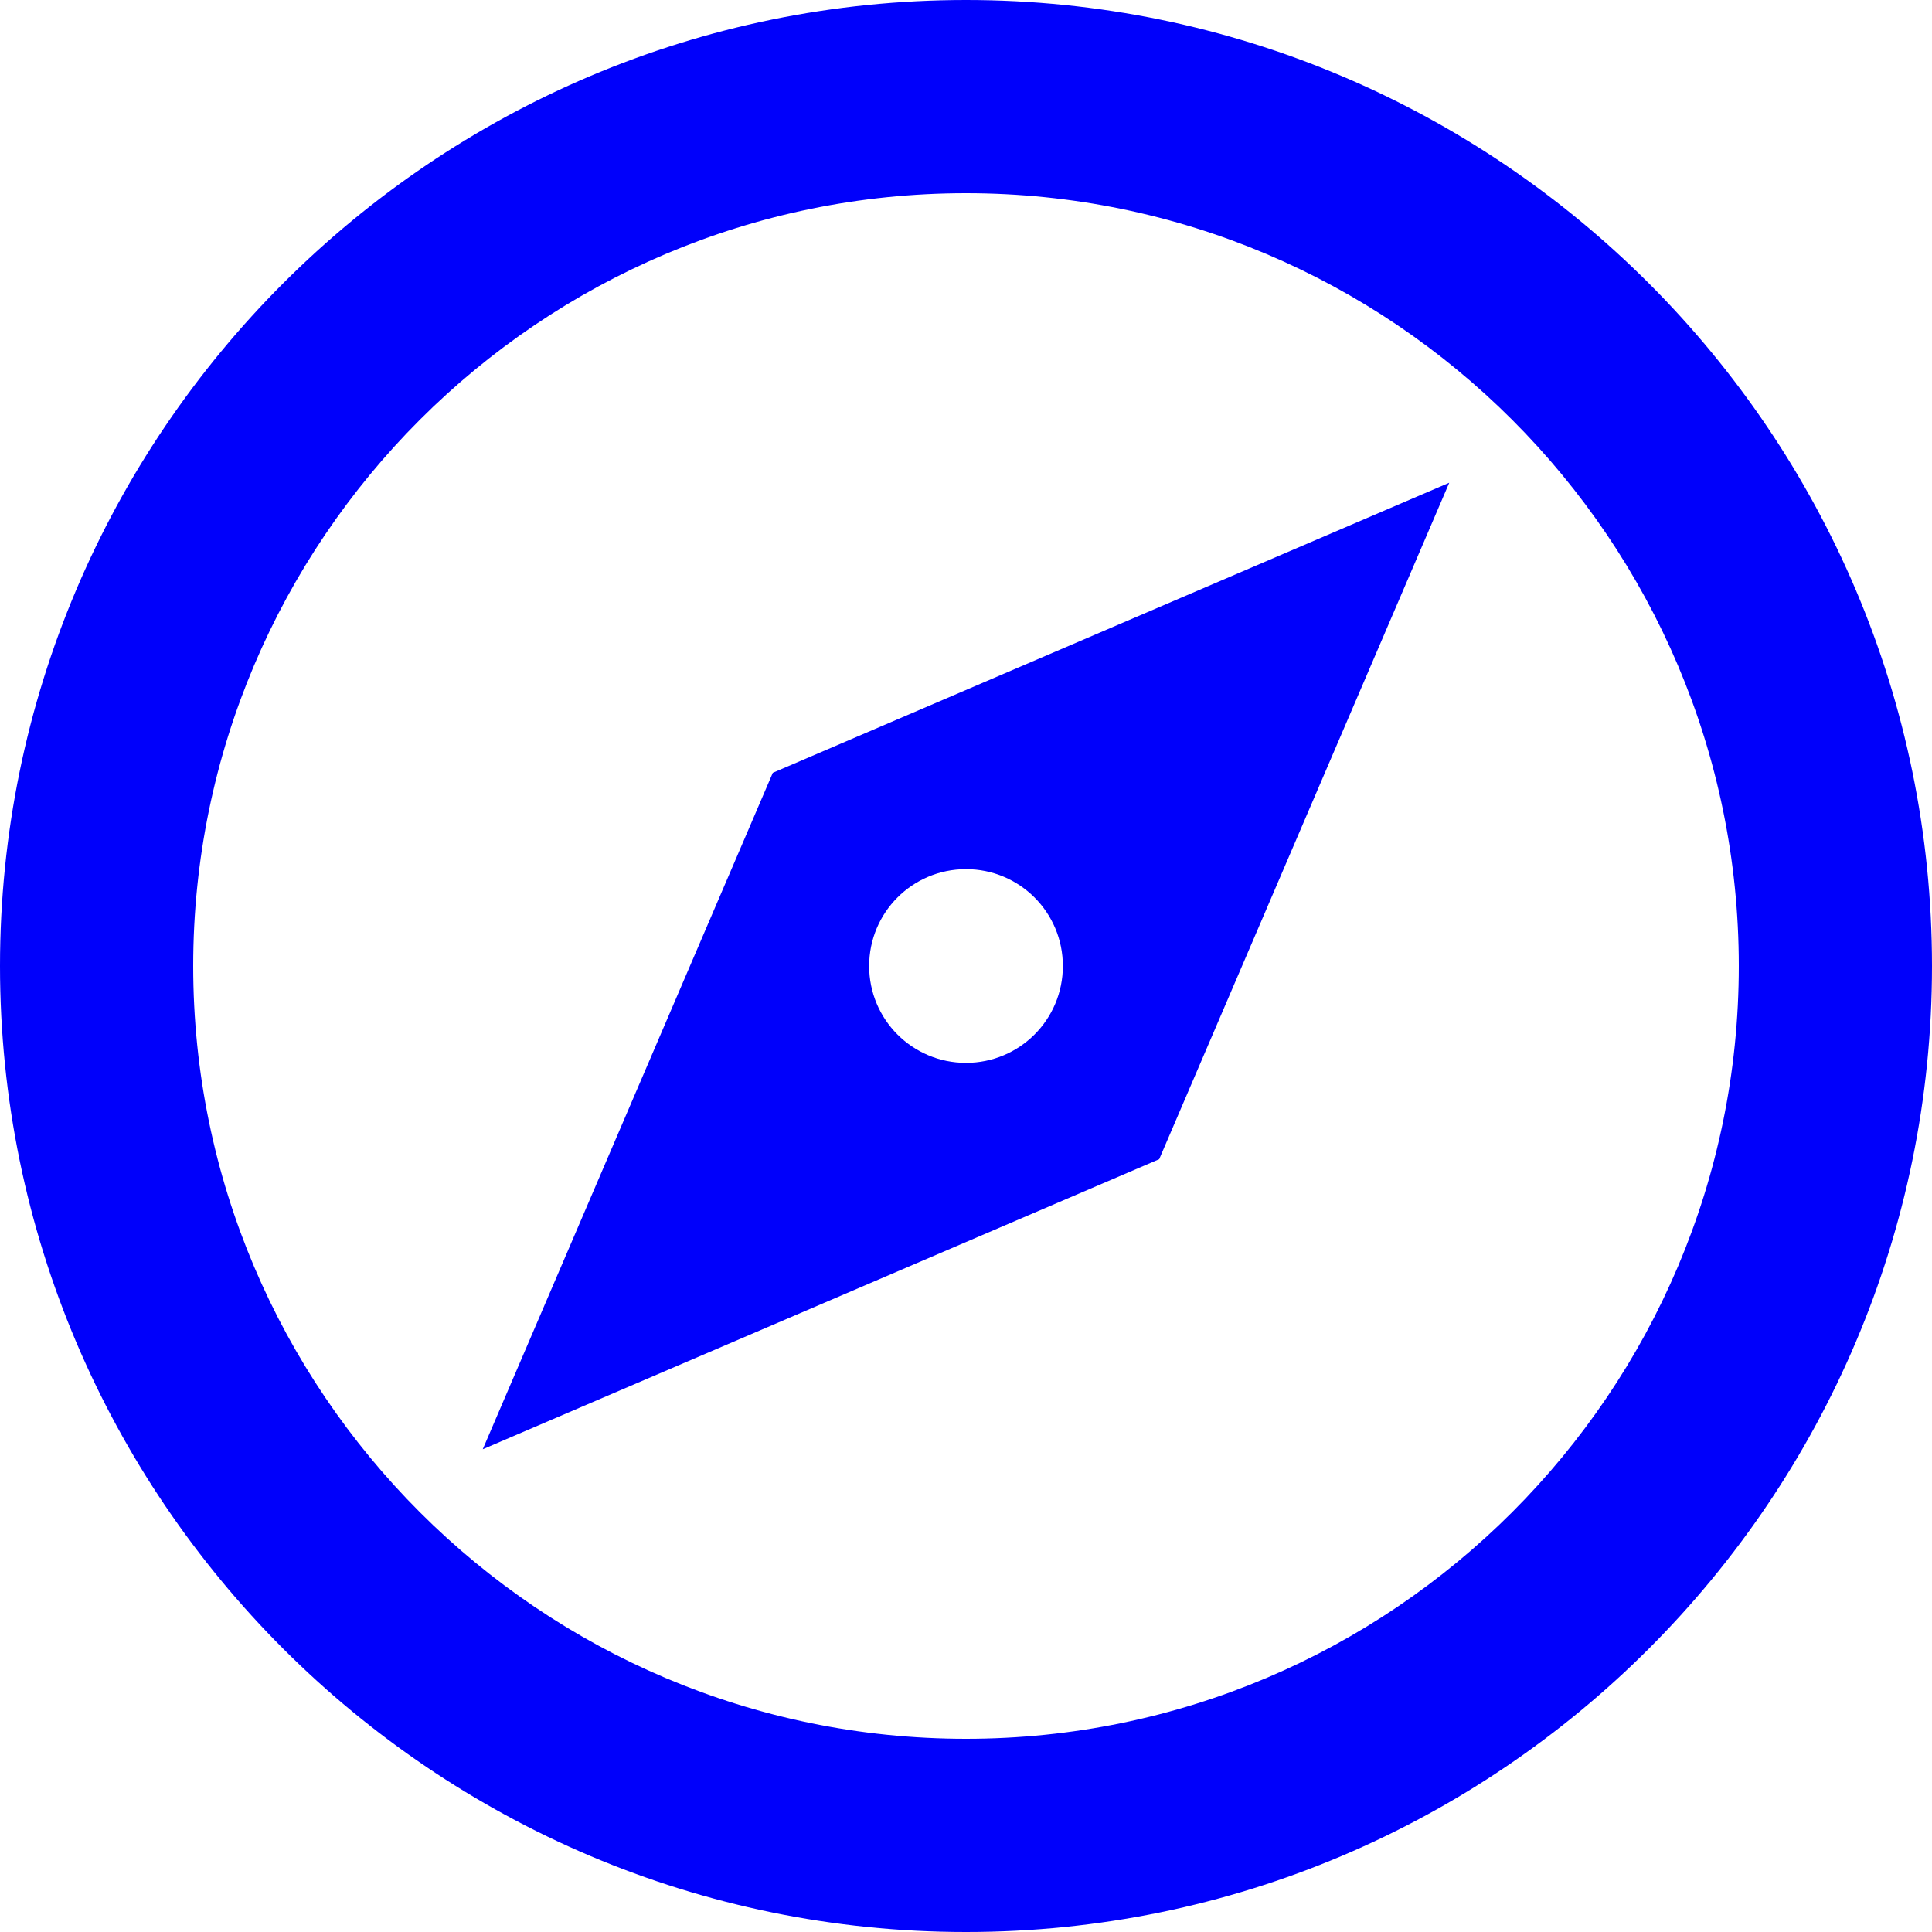 <svg xmlns="http://www.w3.org/2000/svg" version="1.1" xmlns:xlink="http://www.w3.org/1999/xlink" width="512" height="512" x="0" y="0" viewBox="0 0 375 375" style="enable-background:new 0 0 512 512" xml:space="preserve" class=""><g><path d="M187.5 0C84.1 0 0 84.1 0 187.5S84.1 375 187.5 375 375 290.9 375 187.5 290.9 0 187.5 0zm0 337.5c-82.7 0-150-67.3-150-150s67.3-150 150-150 150 67.3 150 150-67.3 150-150 150z" fill="#0000fb" opacity="1" data-original="#000000" class=""></path><path d="M150 150 93.7 281.3 225 225l56.3-131.3L150 150zm37.5 56.3c-10.4 0-18.8-8.4-18.8-18.8s8.4-18.8 18.8-18.8 18.8 8.4 18.8 18.8-8.4 18.8-18.8 18.8z" fill="#0000fb" opacity="1" data-original="#000000" class=""></path></g></svg>
